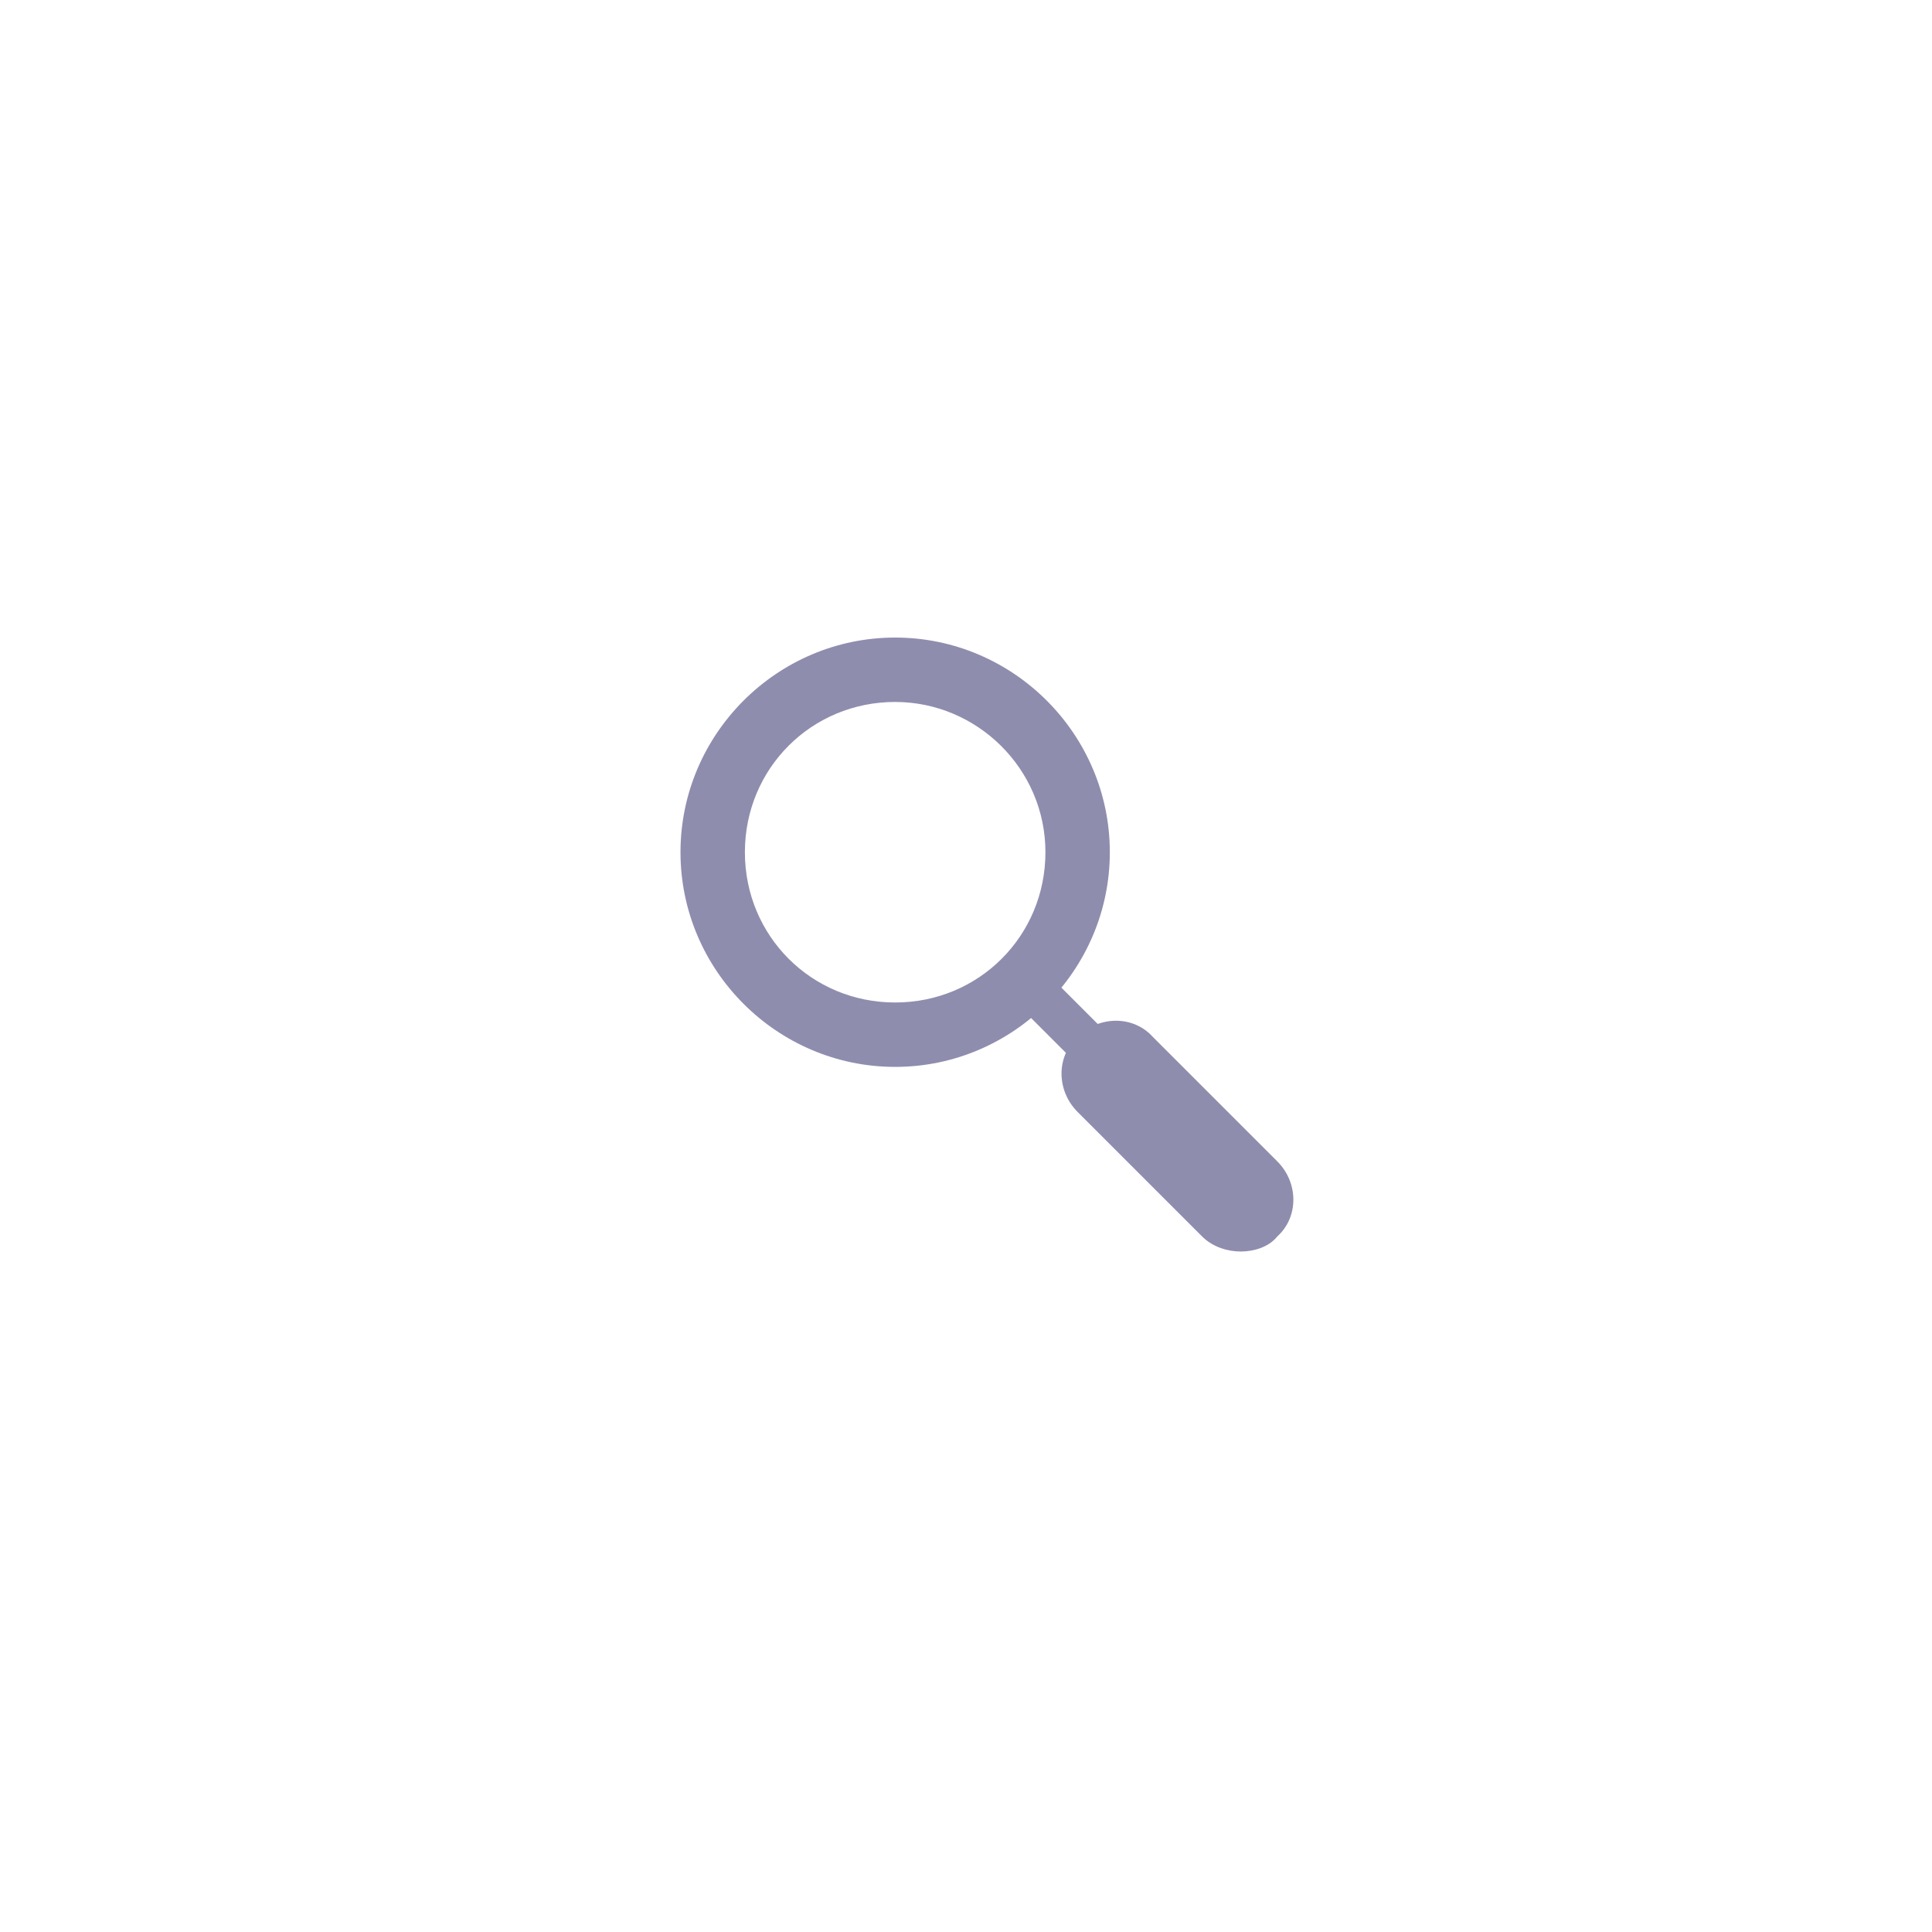 <?xml version="1.0" encoding="utf-8"?>
<!-- Generator: Adobe Illustrator 18.0.0, SVG Export Plug-In . SVG Version: 6.00 Build 0)  -->
<!DOCTYPE svg PUBLIC "-//W3C//DTD SVG 1.1//EN" "http://www.w3.org/Graphics/SVG/1.1/DTD/svg11.dtd">
<svg version="1.1" id="レイヤー_1" xmlns="http://www.w3.org/2000/svg" xmlns:xlink="http://www.w3.org/1999/xlink" x="0px"
	 y="0px" viewBox="0 0 90 90" enable-background="new 0 0 90 90" xml:space="preserve">
<g>
	<g>
		<path fill="#8F8DAE" d="M41.7,49.7c-5.5,0-10-4.5-10-10s4.5-10,10-10s10,4.5,10,10S47.2,49.7,41.7,49.7z M41.7,32.7
			c-3.9,0-7,3.1-7,7s3.1,7,7,7s7-3.1,7-7S45.5,32.7,41.7,32.7z"/>
	</g>
	<g>
		<path fill="#8F8DAE" d="M57.8,58.3c-0.6,0-1.3-0.2-1.8-0.7l-5.8-5.8c-1-1-1-2.6,0-3.5c1-1,2.6-1,3.5,0l5.8,5.8c1,1,1,2.6,0,3.5
			C59.1,58.1,58.4,58.3,57.8,58.3z"/>
	</g>
	<g>
		
			<rect x="47.3" y="46.4" transform="matrix(0.707 0.707 -0.707 0.707 47.993 -21.053)" fill="#8F8DAE" width="4.3" height="2"/>
	</g>
</g>
</svg>
